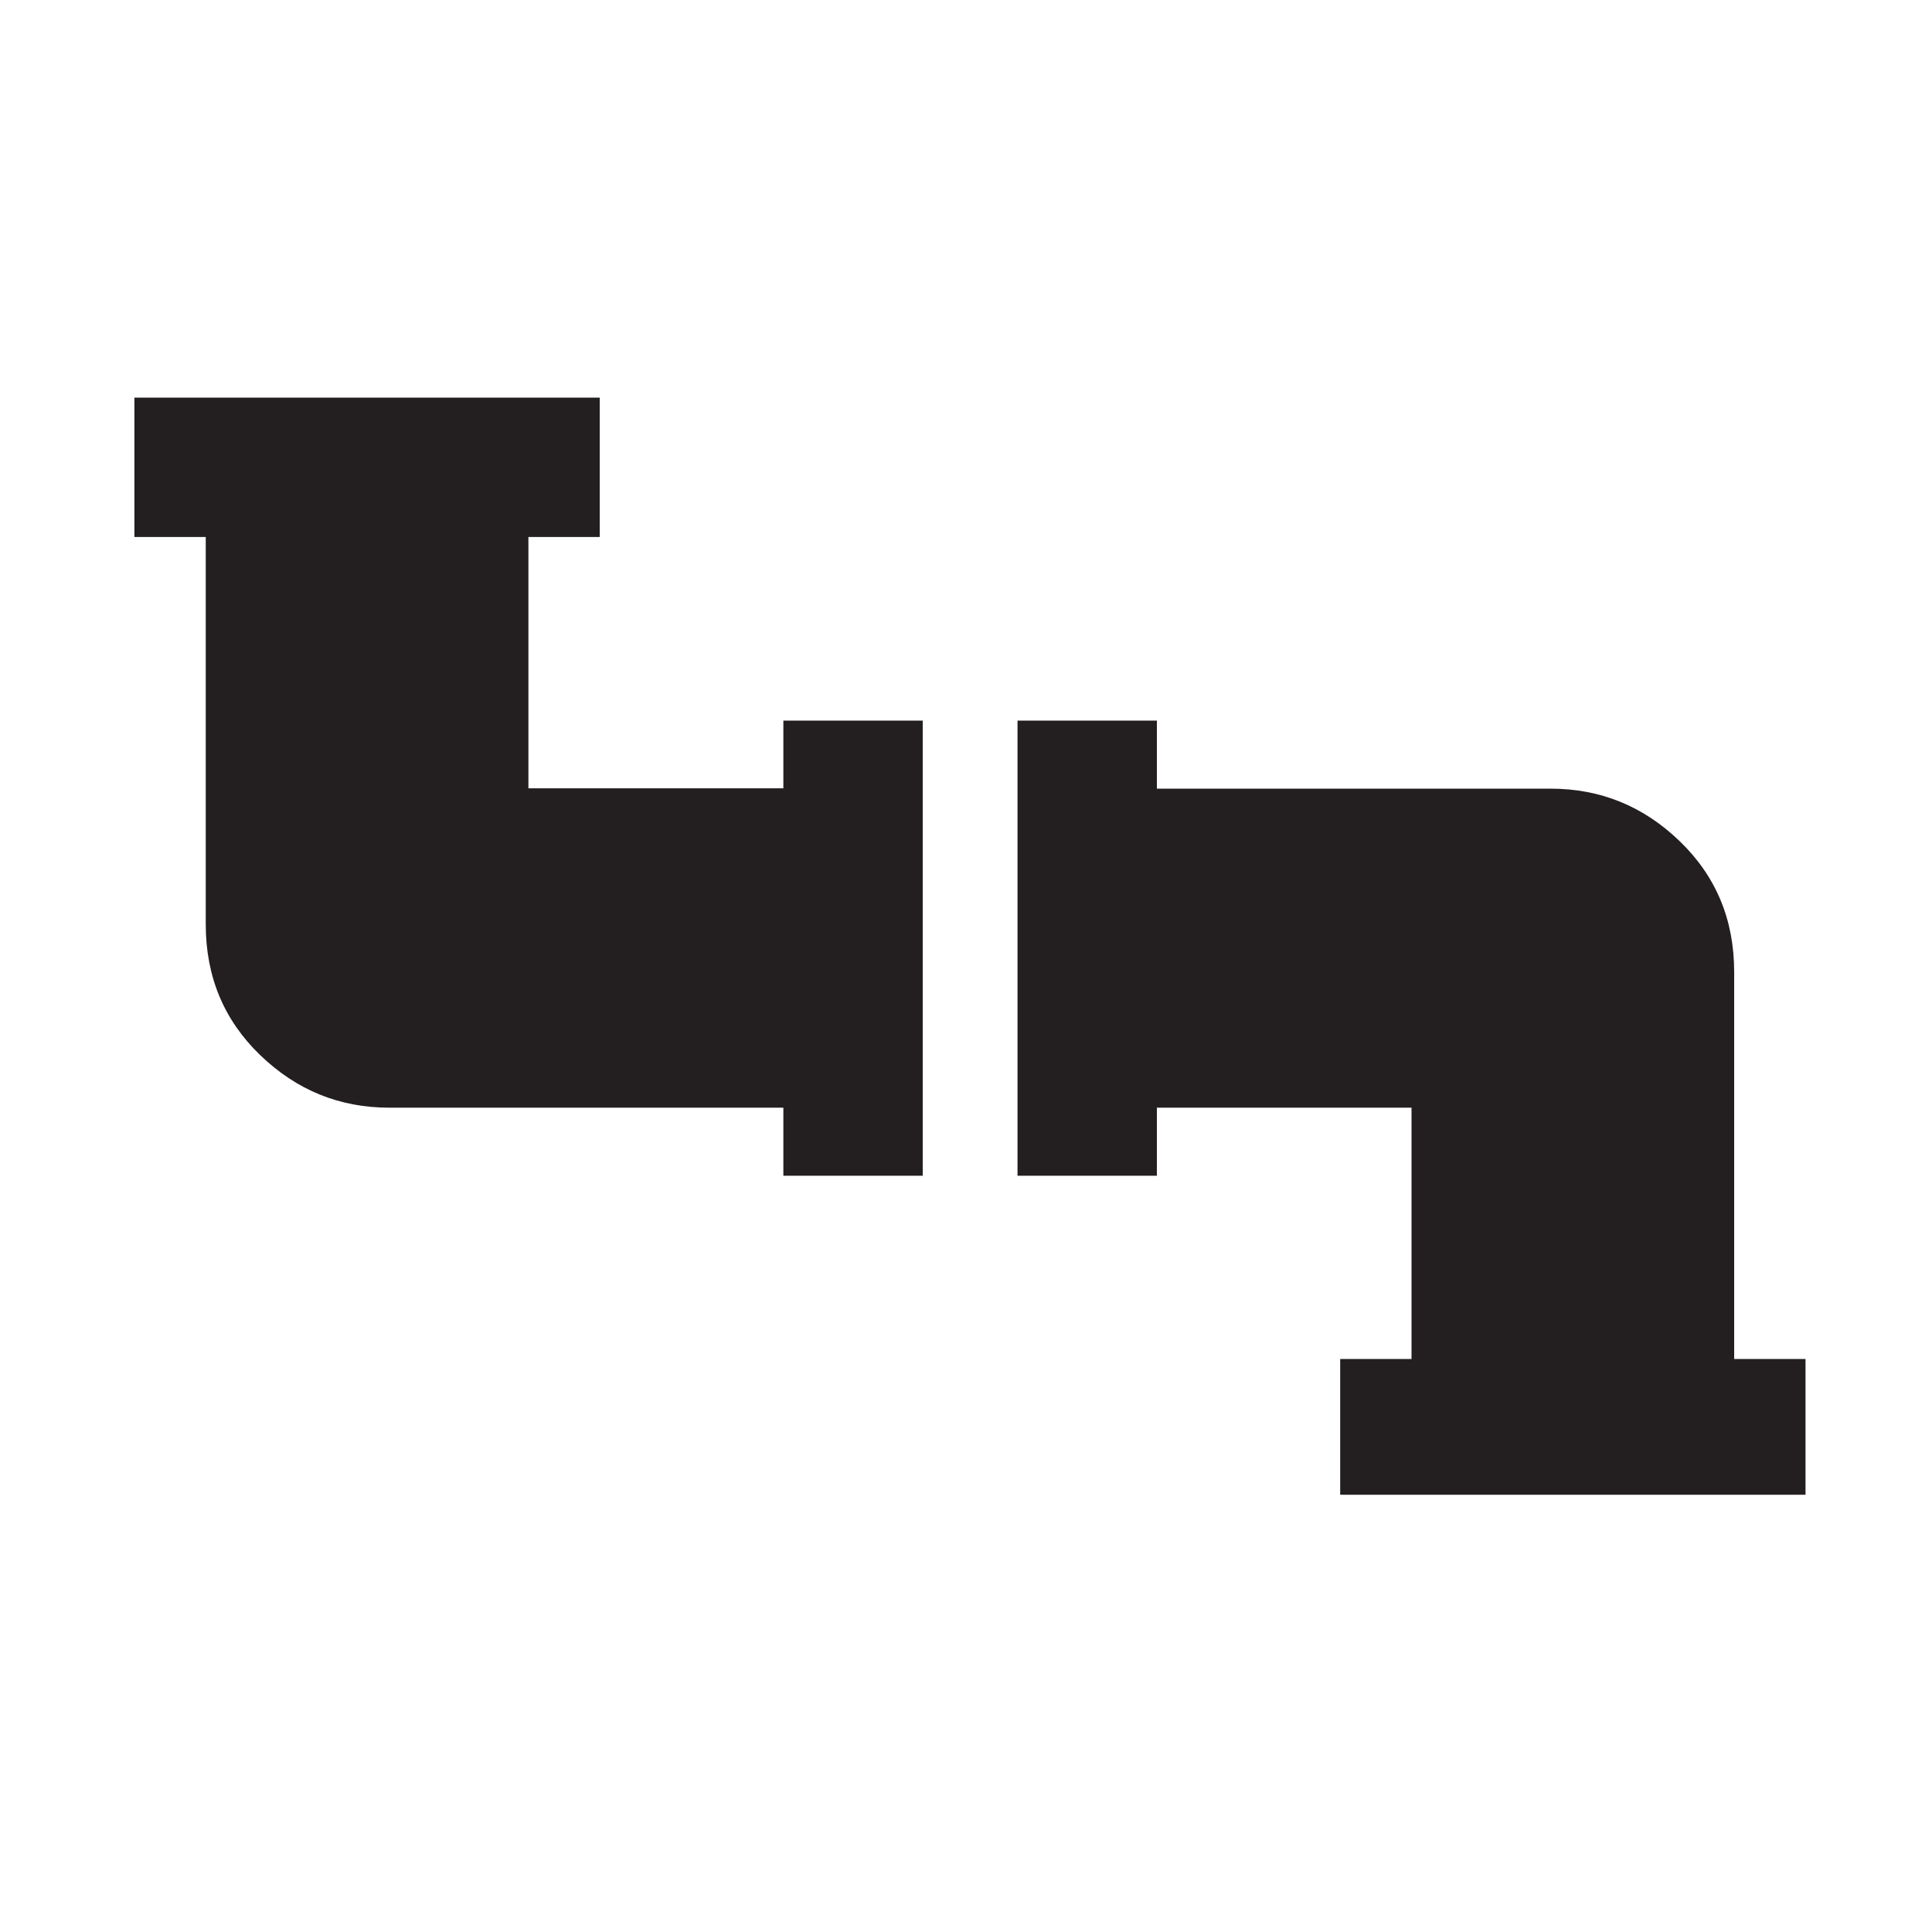 <?xml version="1.0" encoding="utf-8"?>
<!-- Generator: Adobe Illustrator 18.1.1, SVG Export Plug-In . SVG Version: 6.00 Build 0)  -->
<svg version="1.1" id="Layer_1" xmlns="http://www.w3.org/2000/svg" xmlns:xlink="http://www.w3.org/1999/xlink" x="0px" y="0px"
	 viewBox="0 0 585 585" enable-background="new 0 0 585 585" xml:space="preserve">
<g>
	<g>
		<path fill="#231F20" d="M237.1,238.7H160v-76.1h21.6v-42.2H40.7v42.2h21.6v117.3c0,15.8,5.5,29,16.5,39.6
			c11,10.6,24,15.9,39.1,15.9h119.3V356h42.2V218.2h-42.2V238.7z"/>
		<path fill="#231F20" d="M525.1,411.5V294.3c0-15.8-5.5-29-16.5-39.6s-24-15.9-39.1-15.9H350.3v-20.6h-42.2V356h42.2v-20.6h77.1
			v76.1h-21.6v41.1h140.9v-41.1H525.1z"/>
	</g>
</g>
</svg>
